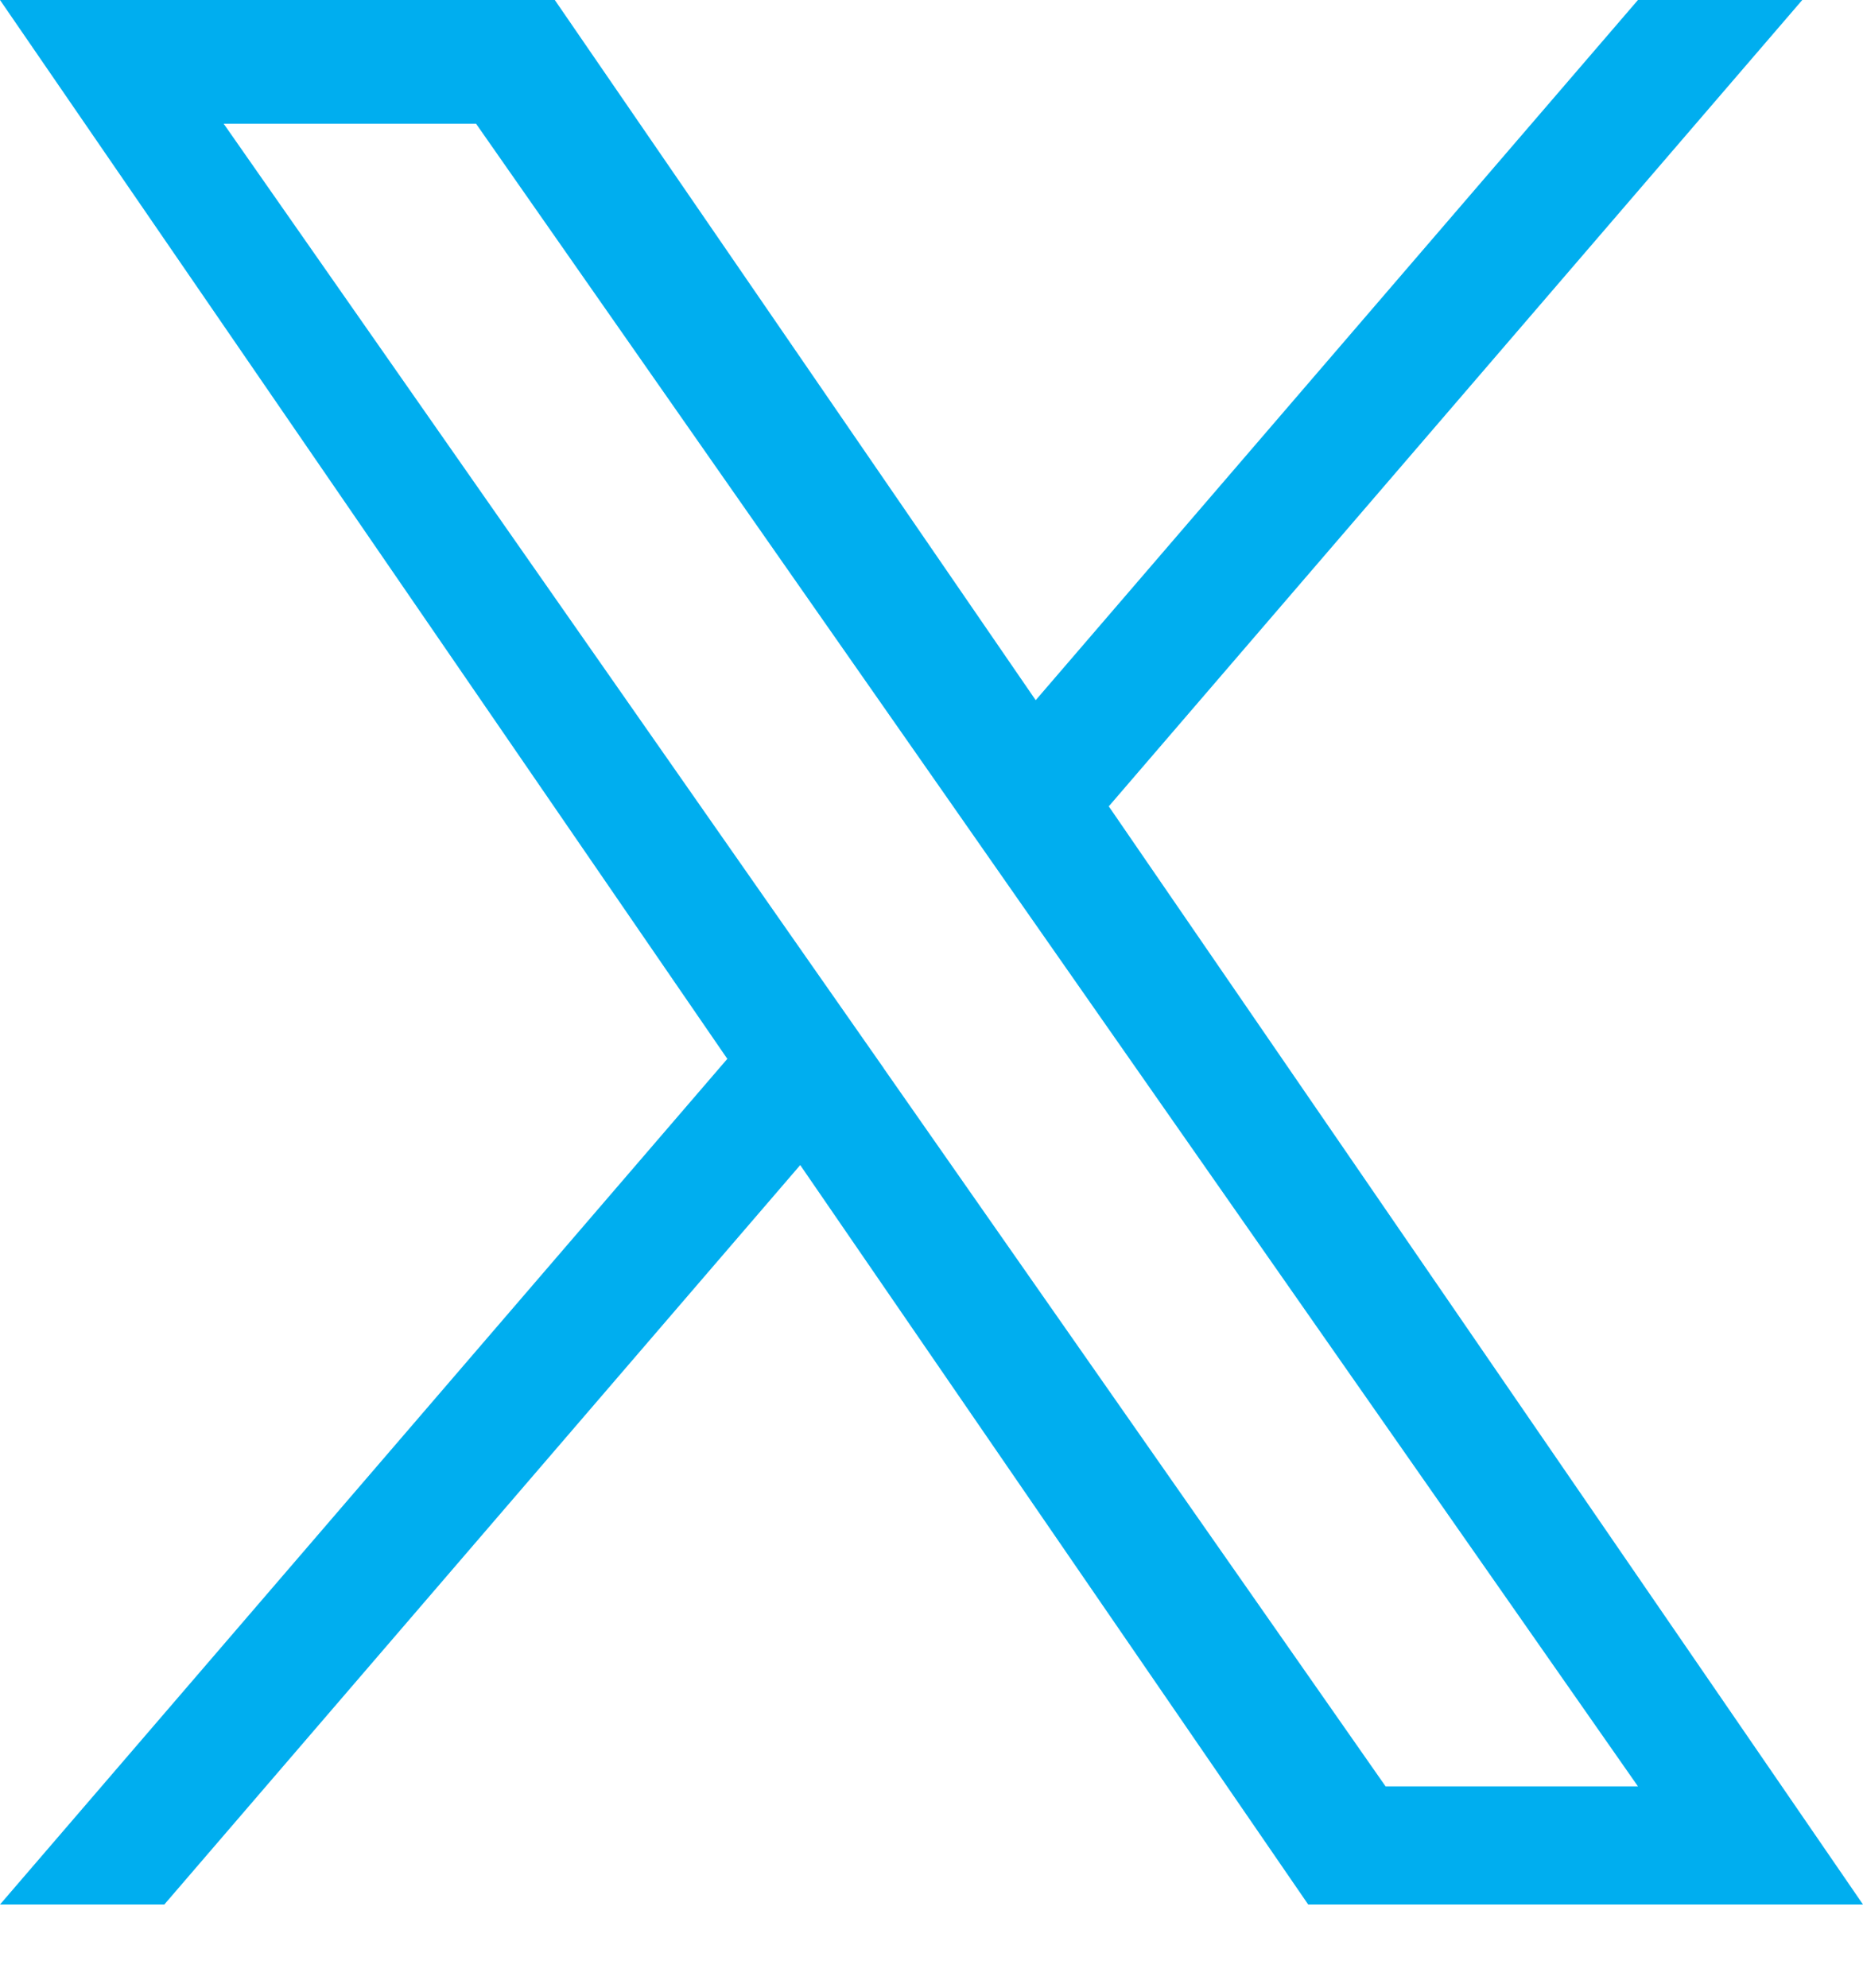 <svg width="15" height="16" fill="none" xmlns="http://www.w3.org/2000/svg"><g clip-path="url(#clip0_1530_3083)"><path d="M8.927 6.491L14.511 0h-1.323L8.339 5.636 4.467 0H0l5.856 8.523L0 15.33h1.323l5.12-5.952 4.09 5.952H15L8.927 6.49zM7.115 8.598l-.594-.849L1.801.996h2.032l3.81 5.45.593.849 4.952 7.084h-2.032l-4.041-5.78v-.001z" fill="#00AEEF"/></g><defs><clipPath id="clip0_1530_3083"><path fill="#fff" d="M0 0h15v15.338H0z"/></clipPath></defs></svg>